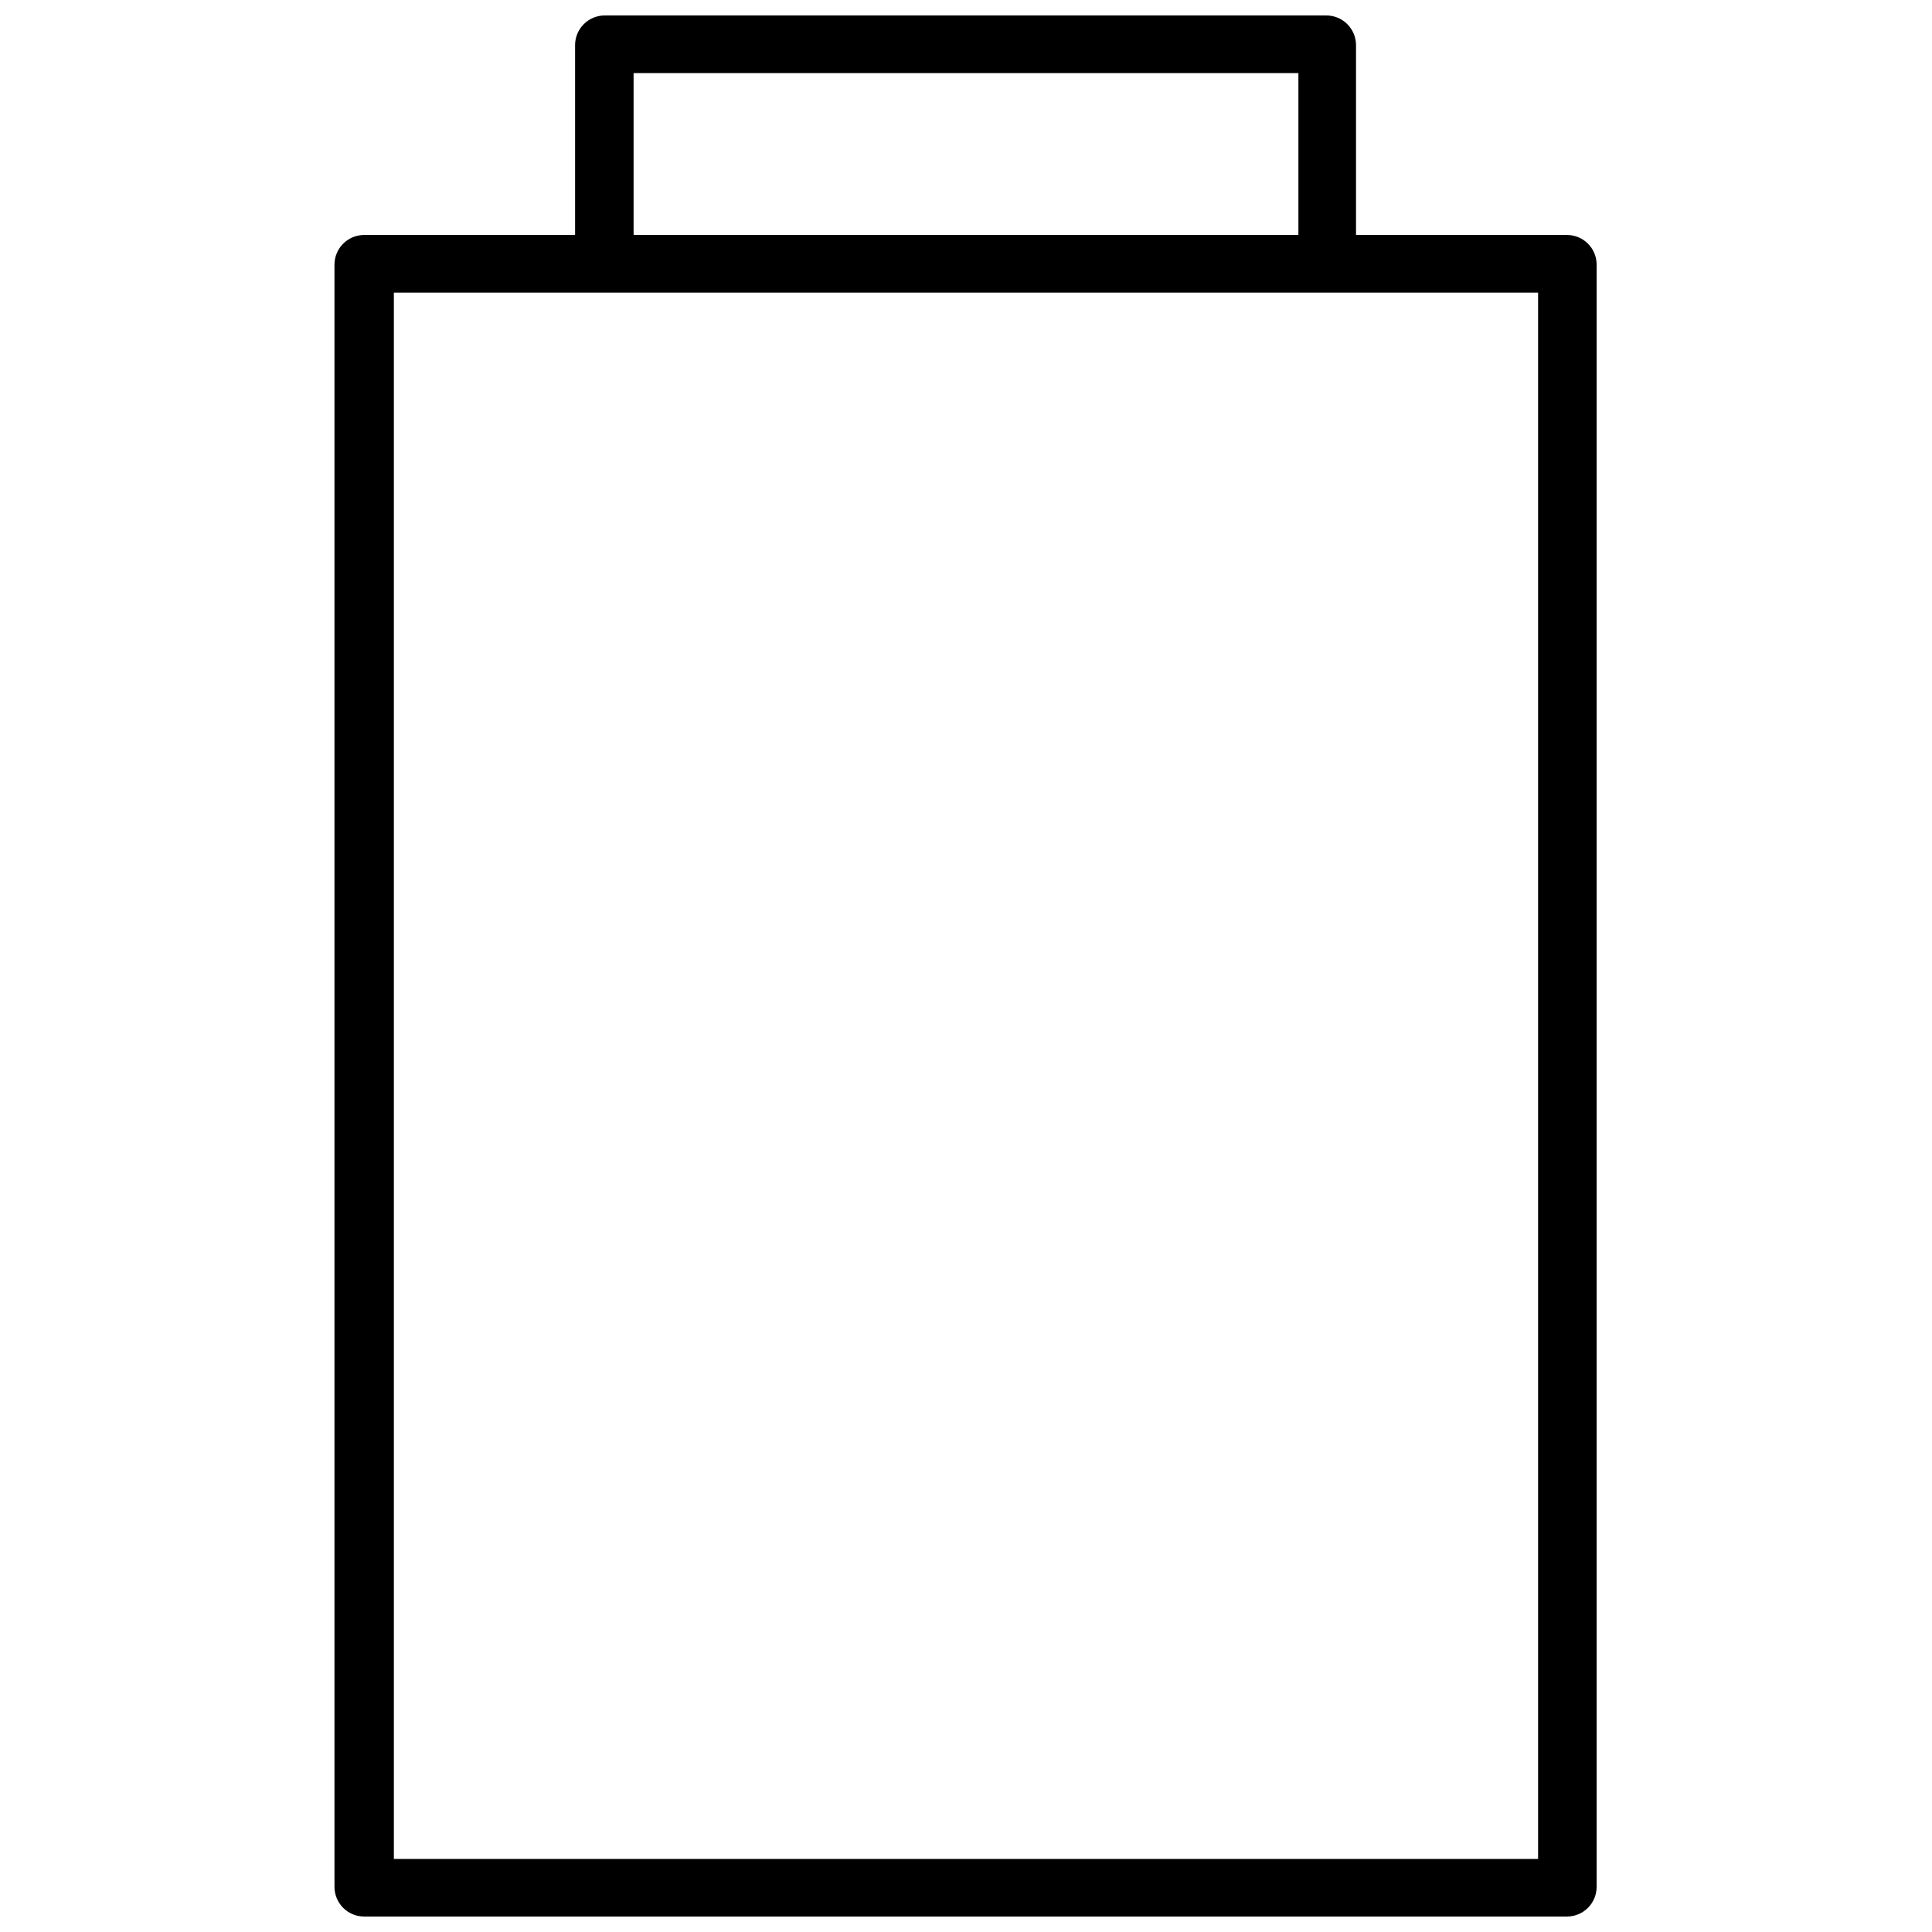 <?xml version="1.0" encoding="UTF-8"?>
<!-- Uploaded to: ICON Repo, www.iconrepo.com, Generator: ICON Repo Mixer Tools -->
<svg width="800px" height="800px" version="1.1" viewBox="144 144 512 512" xmlns="http://www.w3.org/2000/svg">
 <defs>
  <clipPath id="a">
   <path d="m232 148.09h336v503.81h-336z"/>
  </clipPath>
 </defs>
 <g clip-path="url(#a)">
  <path d="m559.25 206.27h-55.891v-50.305c0-2.086-0.832-4.09-2.309-5.566-1.473-1.477-3.477-2.305-5.566-2.305h-191.21c-4.348 0-7.871 3.523-7.871 7.871v50.305h-55.891c-4.348 0-7.871 3.523-7.871 7.871v429.89c0 2.086 0.828 4.09 2.305 5.566 1.477 1.477 3.477 2.305 5.566 2.305h318.74c2.086 0 4.09-0.828 5.566-2.305 1.477-1.477 2.305-3.481 2.305-5.566v-430.13c-0.129-4.254-3.613-7.637-7.871-7.633zm-247.34-42.902h176.18v42.902h-176.18zm239.7 473.27h-303.23v-415.09h303.23z"/>
 </g>
</svg>